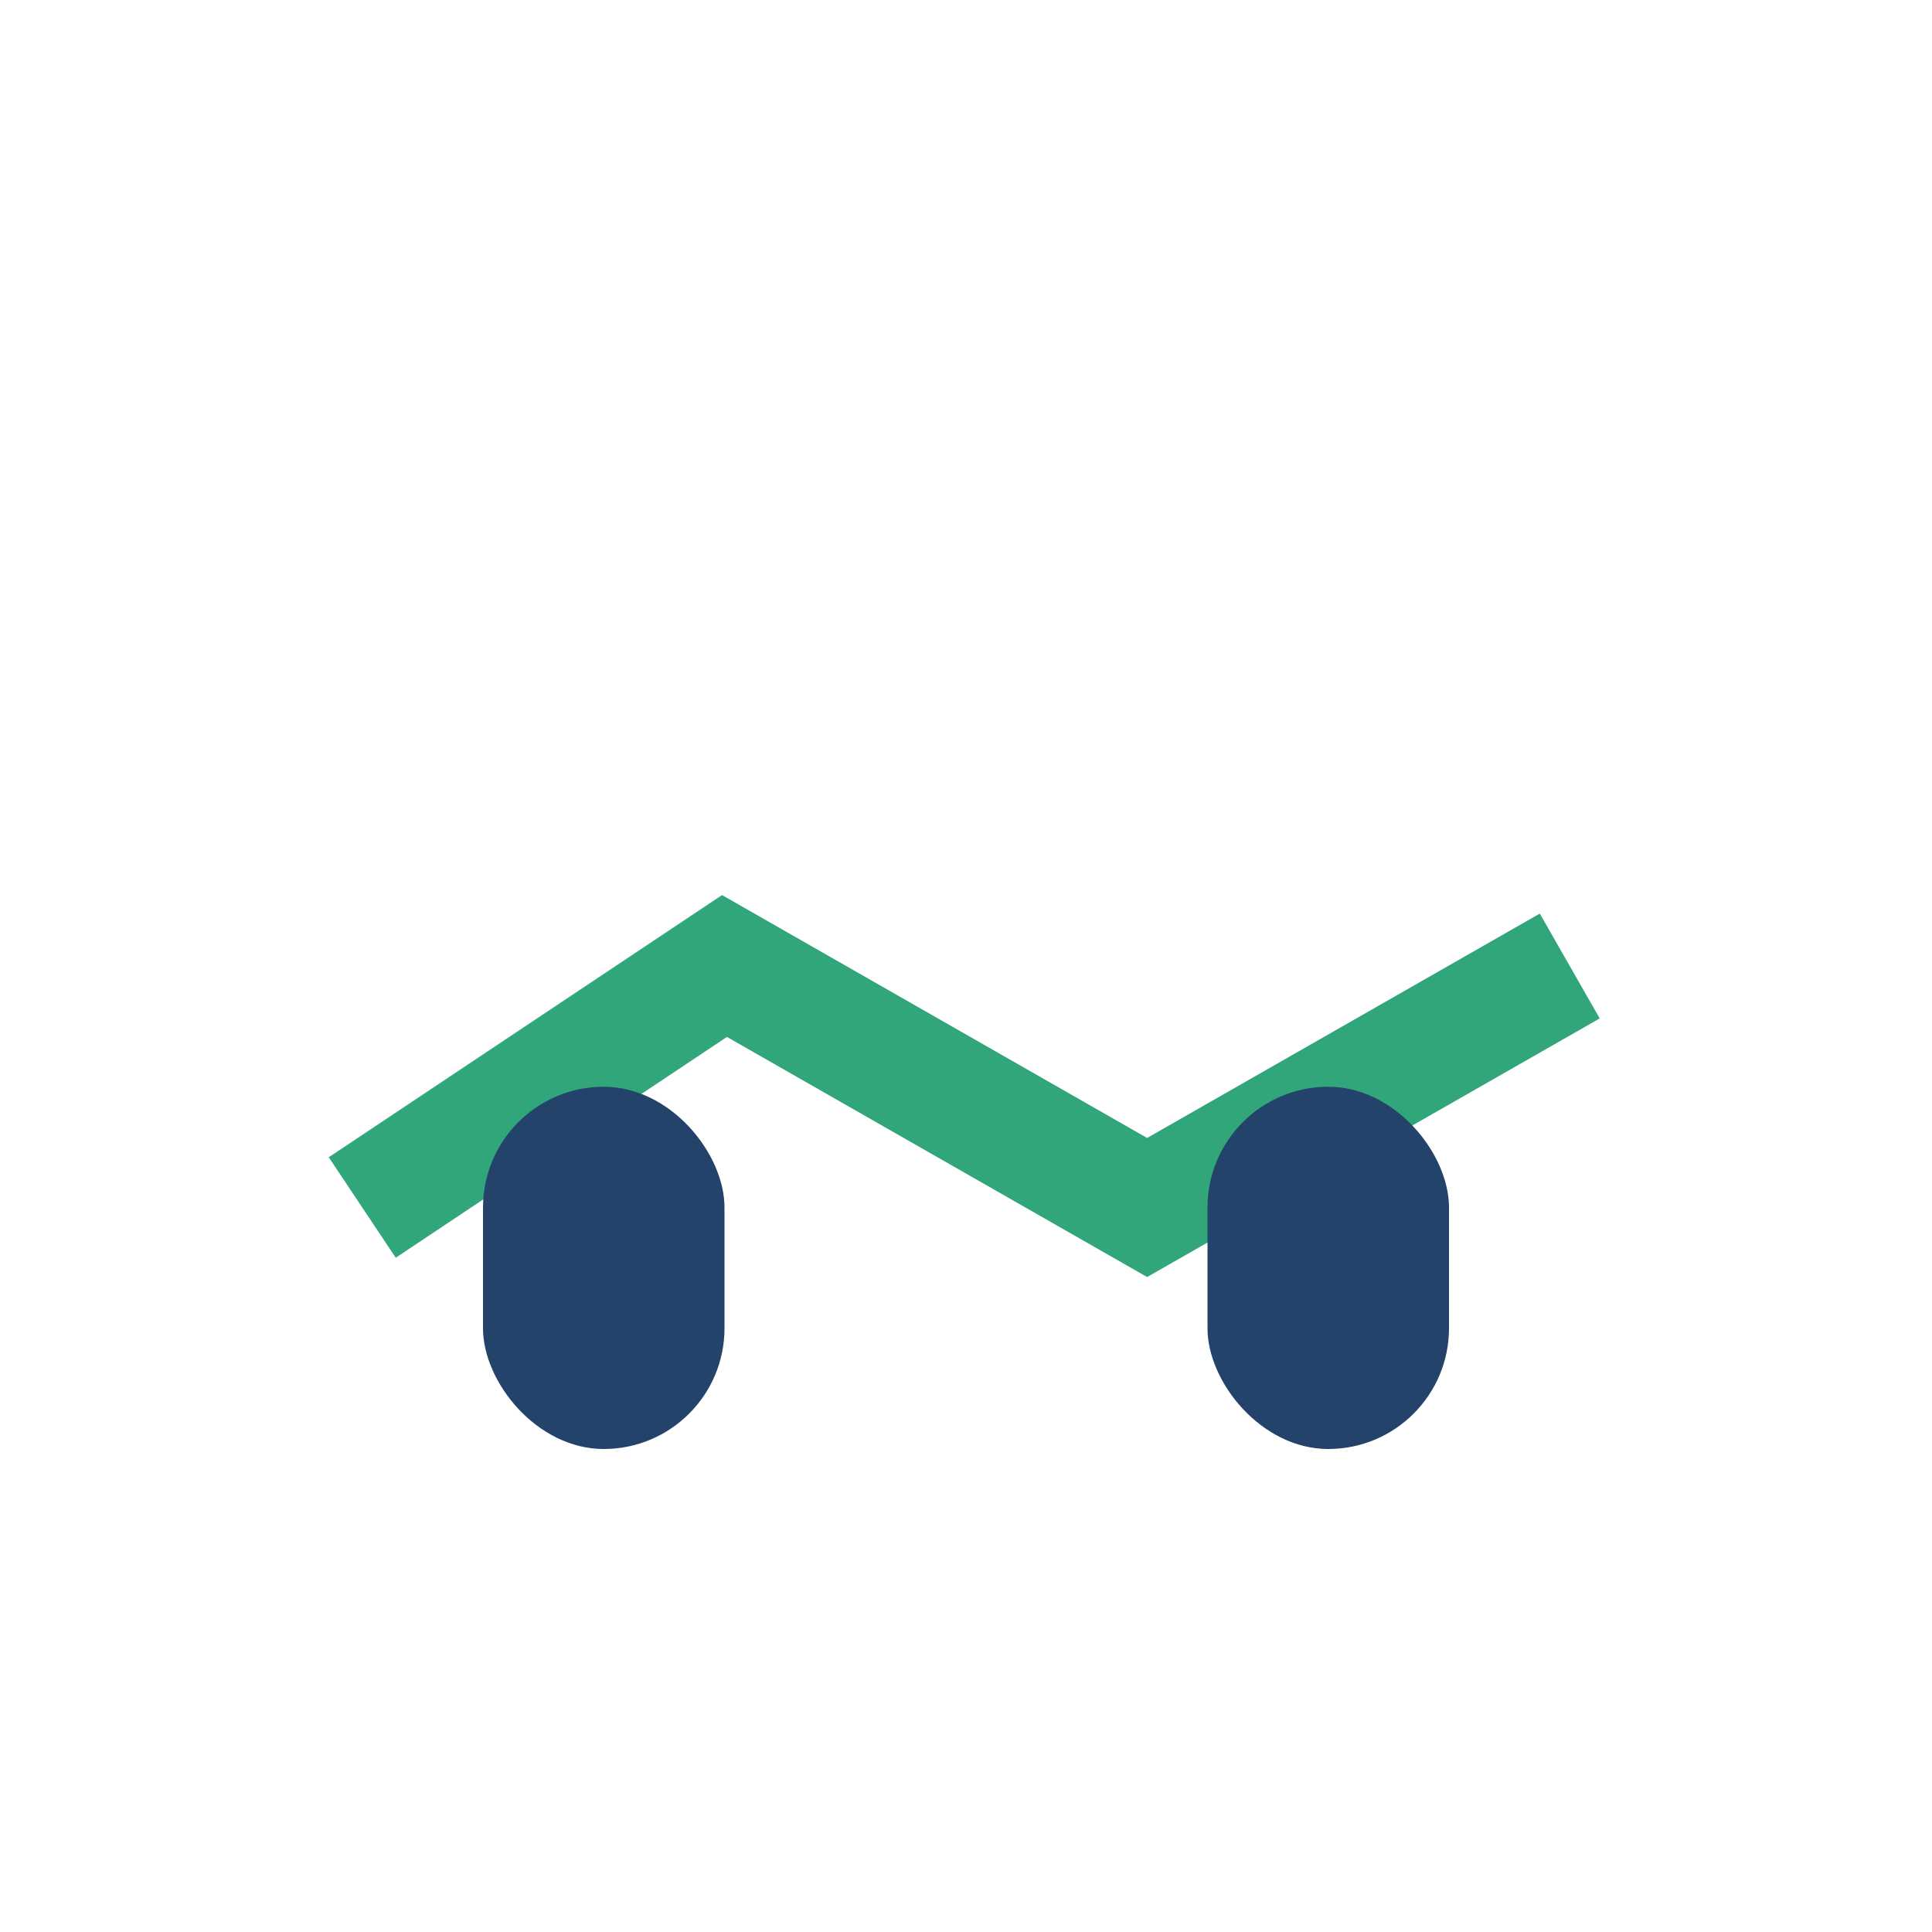 <?xml version="1.0" encoding="UTF-8"?>
<svg xmlns="http://www.w3.org/2000/svg" width="32" height="32" viewBox="0 0 32 32"><path d="M6 20l6-4 7 4 7-4" stroke="#31A67A" stroke-width="2" fill="none"/><rect x="8" y="18" width="4" height="6" rx="2" fill="#23436A"/><rect x="20" y="18" width="4" height="6" rx="2" fill="#23436A"/></svg>